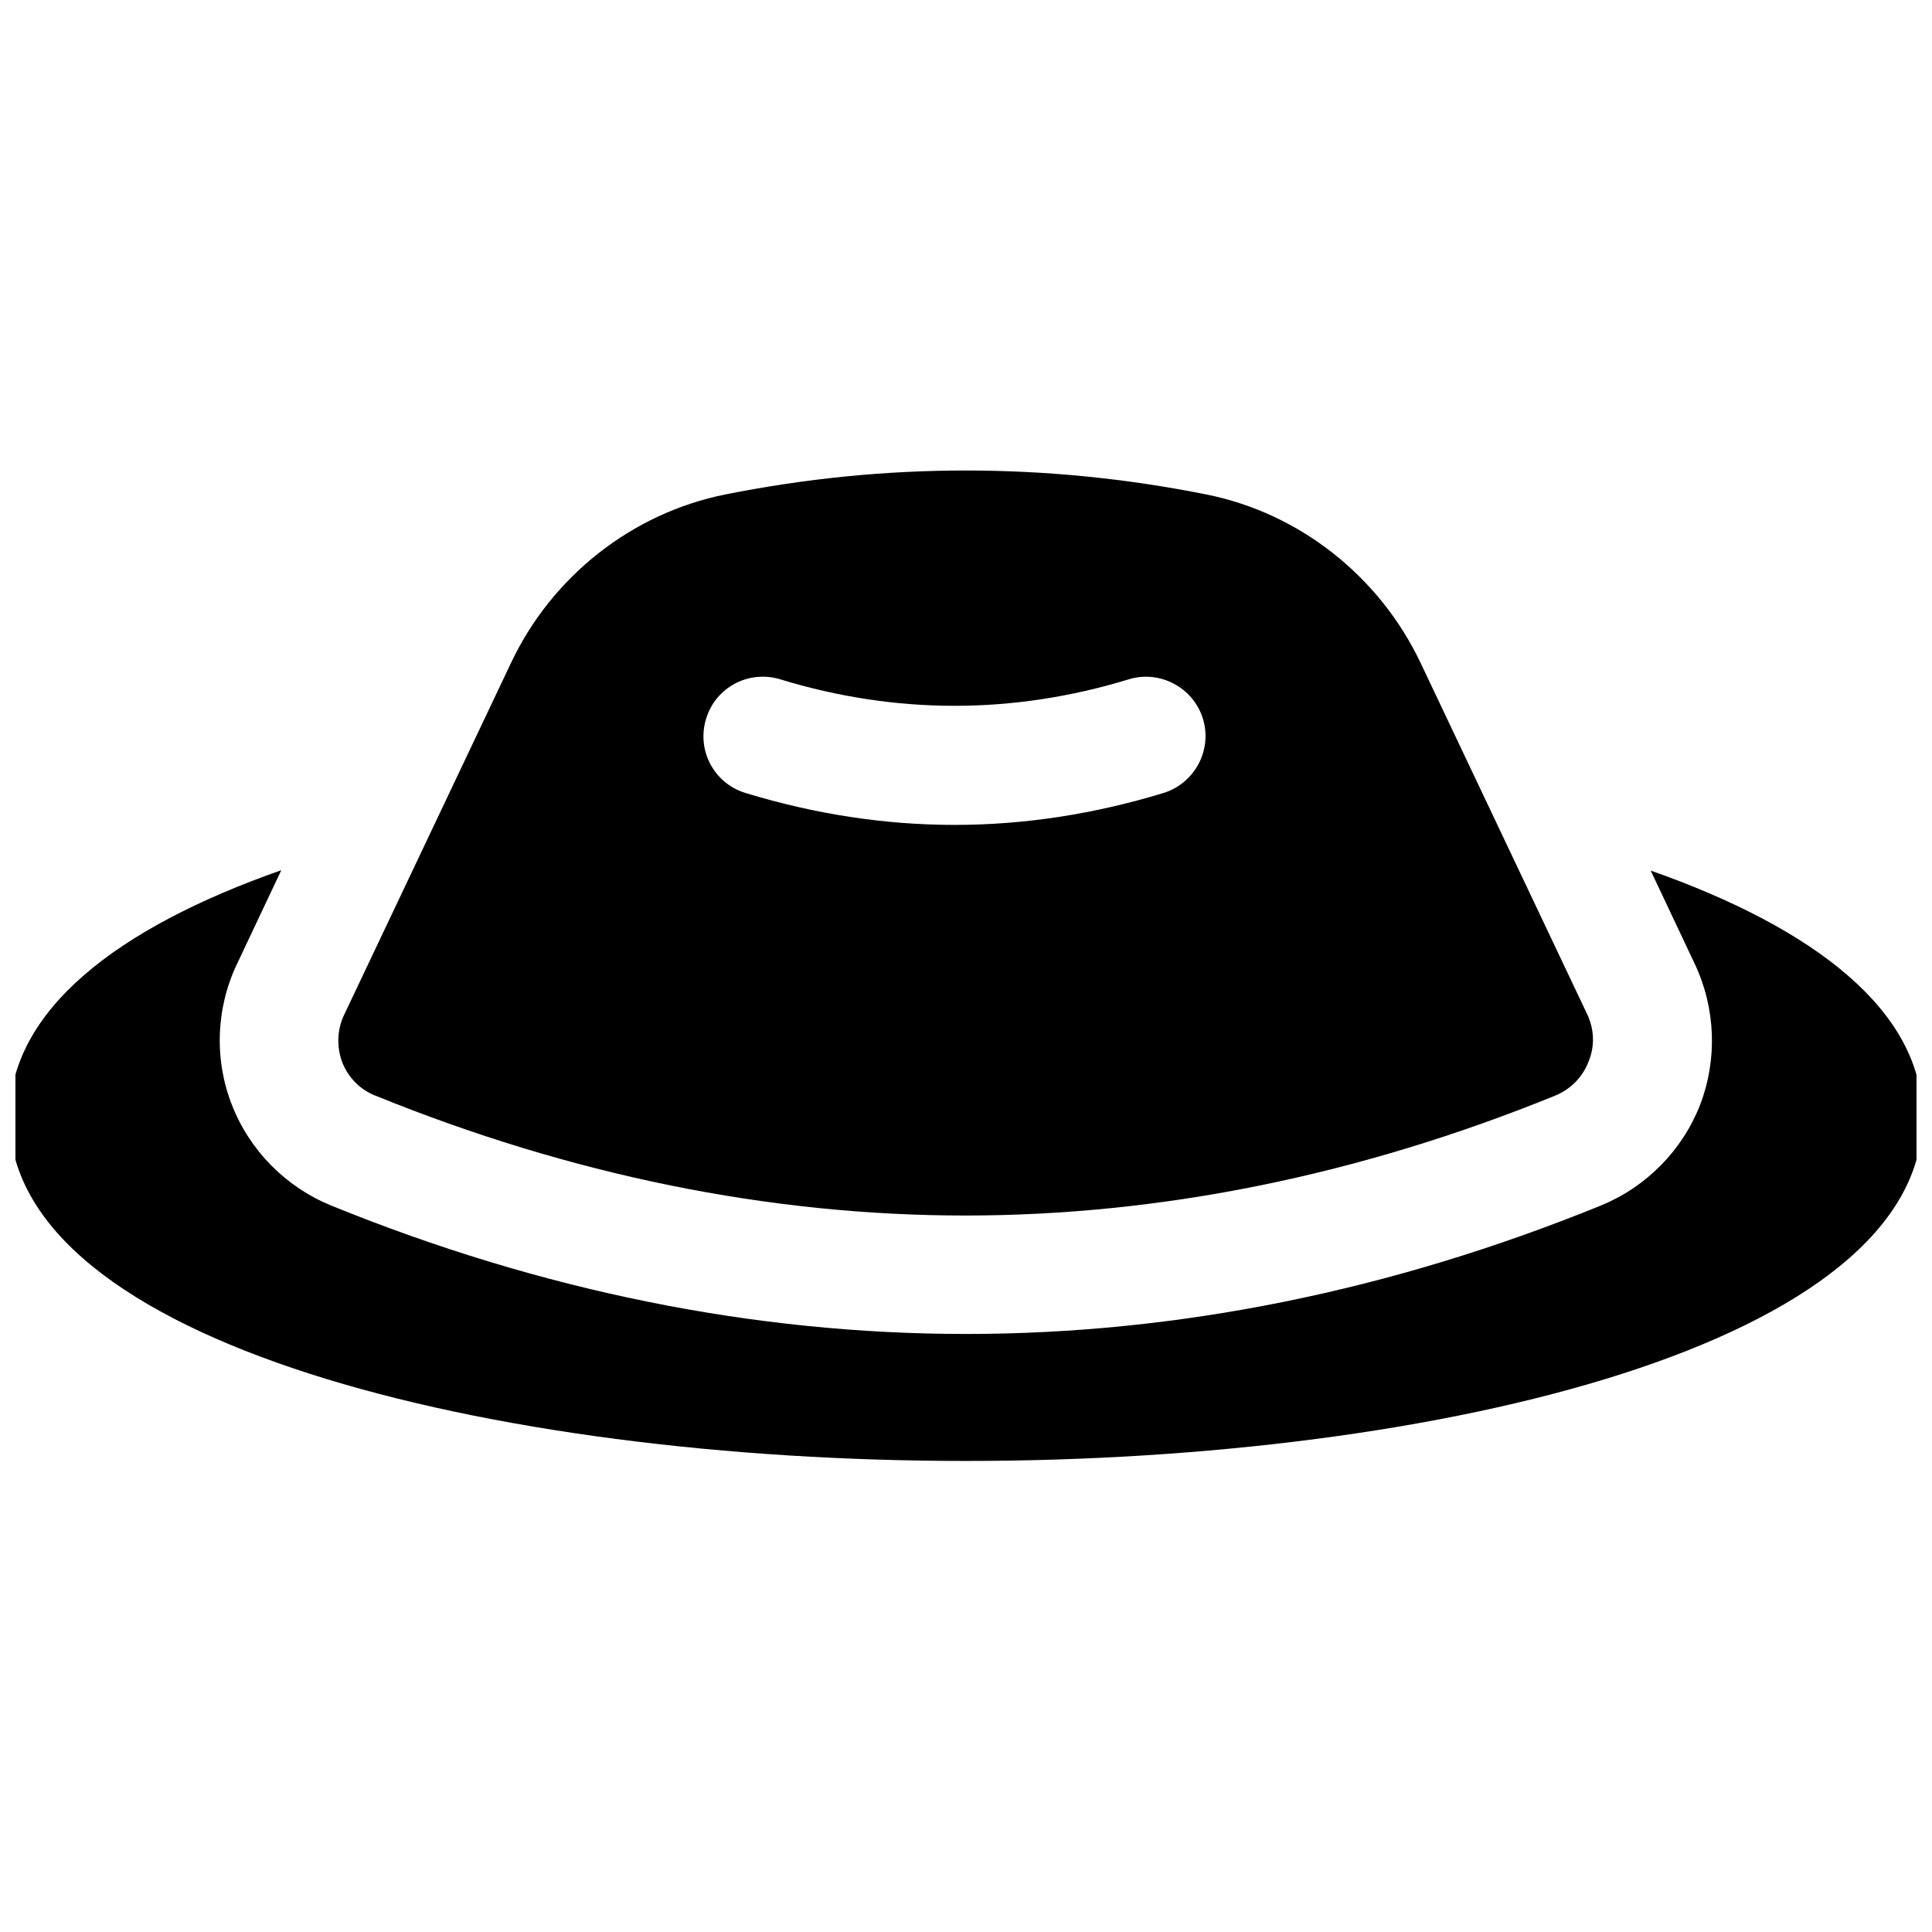 <?xml version="1.0" encoding="UTF-8"?>
<!-- Uploaded to: SVG Repo, www.svgrepo.com, Generator: SVG Repo Mixer Tools -->
<svg width="800px" height="800px" version="1.1" viewBox="144 144 512 512" xmlns="http://www.w3.org/2000/svg">
 <defs>
  <clipPath id="a">
   <path d="m148.09 374h503.81v158h-503.81z"/>
  </clipPath>
 </defs>
 <path d="m564.72 412.99-44.281-93.383c-10.922-22.926-32.078-39.656-56.777-44.574-42.312-8.461-85.117-8.461-127.43 0-24.602 4.922-45.855 21.551-56.777 44.574l-44.281 93.383c-1.871 3.938-1.969 8.461-0.492 12.496 1.574 4.035 4.723 7.281 8.758 8.855 51.855 21.059 104.4 31.785 156.36 31.785s104.6-10.727 156.36-31.785c4.035-1.672 7.184-4.82 8.758-8.855 1.773-4.133 1.578-8.562-0.195-12.496zm-112.37-58.844c-18.402 5.609-36.898 8.461-55.398 8.461s-37-2.856-55.398-8.461c-8.363-2.559-12.988-11.316-10.43-19.68 2.559-8.363 11.316-12.988 19.68-10.43 30.602 9.348 61.695 9.348 92.301 0 8.266-2.559 17.121 2.164 19.68 10.43 2.555 8.266-2.168 17.121-10.434 19.68z"/>
 <g clip-path="url(#a)">
  <path d="m581.45 374.71 11.711 24.797c5.512 11.711 6.004 25.289 1.379 37.293-4.723 12.102-14.27 21.746-26.273 26.668-55.598 22.633-112.18 34.047-168.27 34.047s-112.67-11.414-168.27-34.047c-12.004-4.922-21.551-14.562-26.273-26.668-4.723-12.004-4.231-25.684 1.379-37.391l11.711-24.797c-43.492 15.254-72.027 37.195-72.027 65.438 0 59.828 127.53 91.117 253.48 91.117s253.48-31.293 253.48-91.117c-0.008-28.145-28.641-50.09-72.035-65.34z"/>
 </g>
</svg>